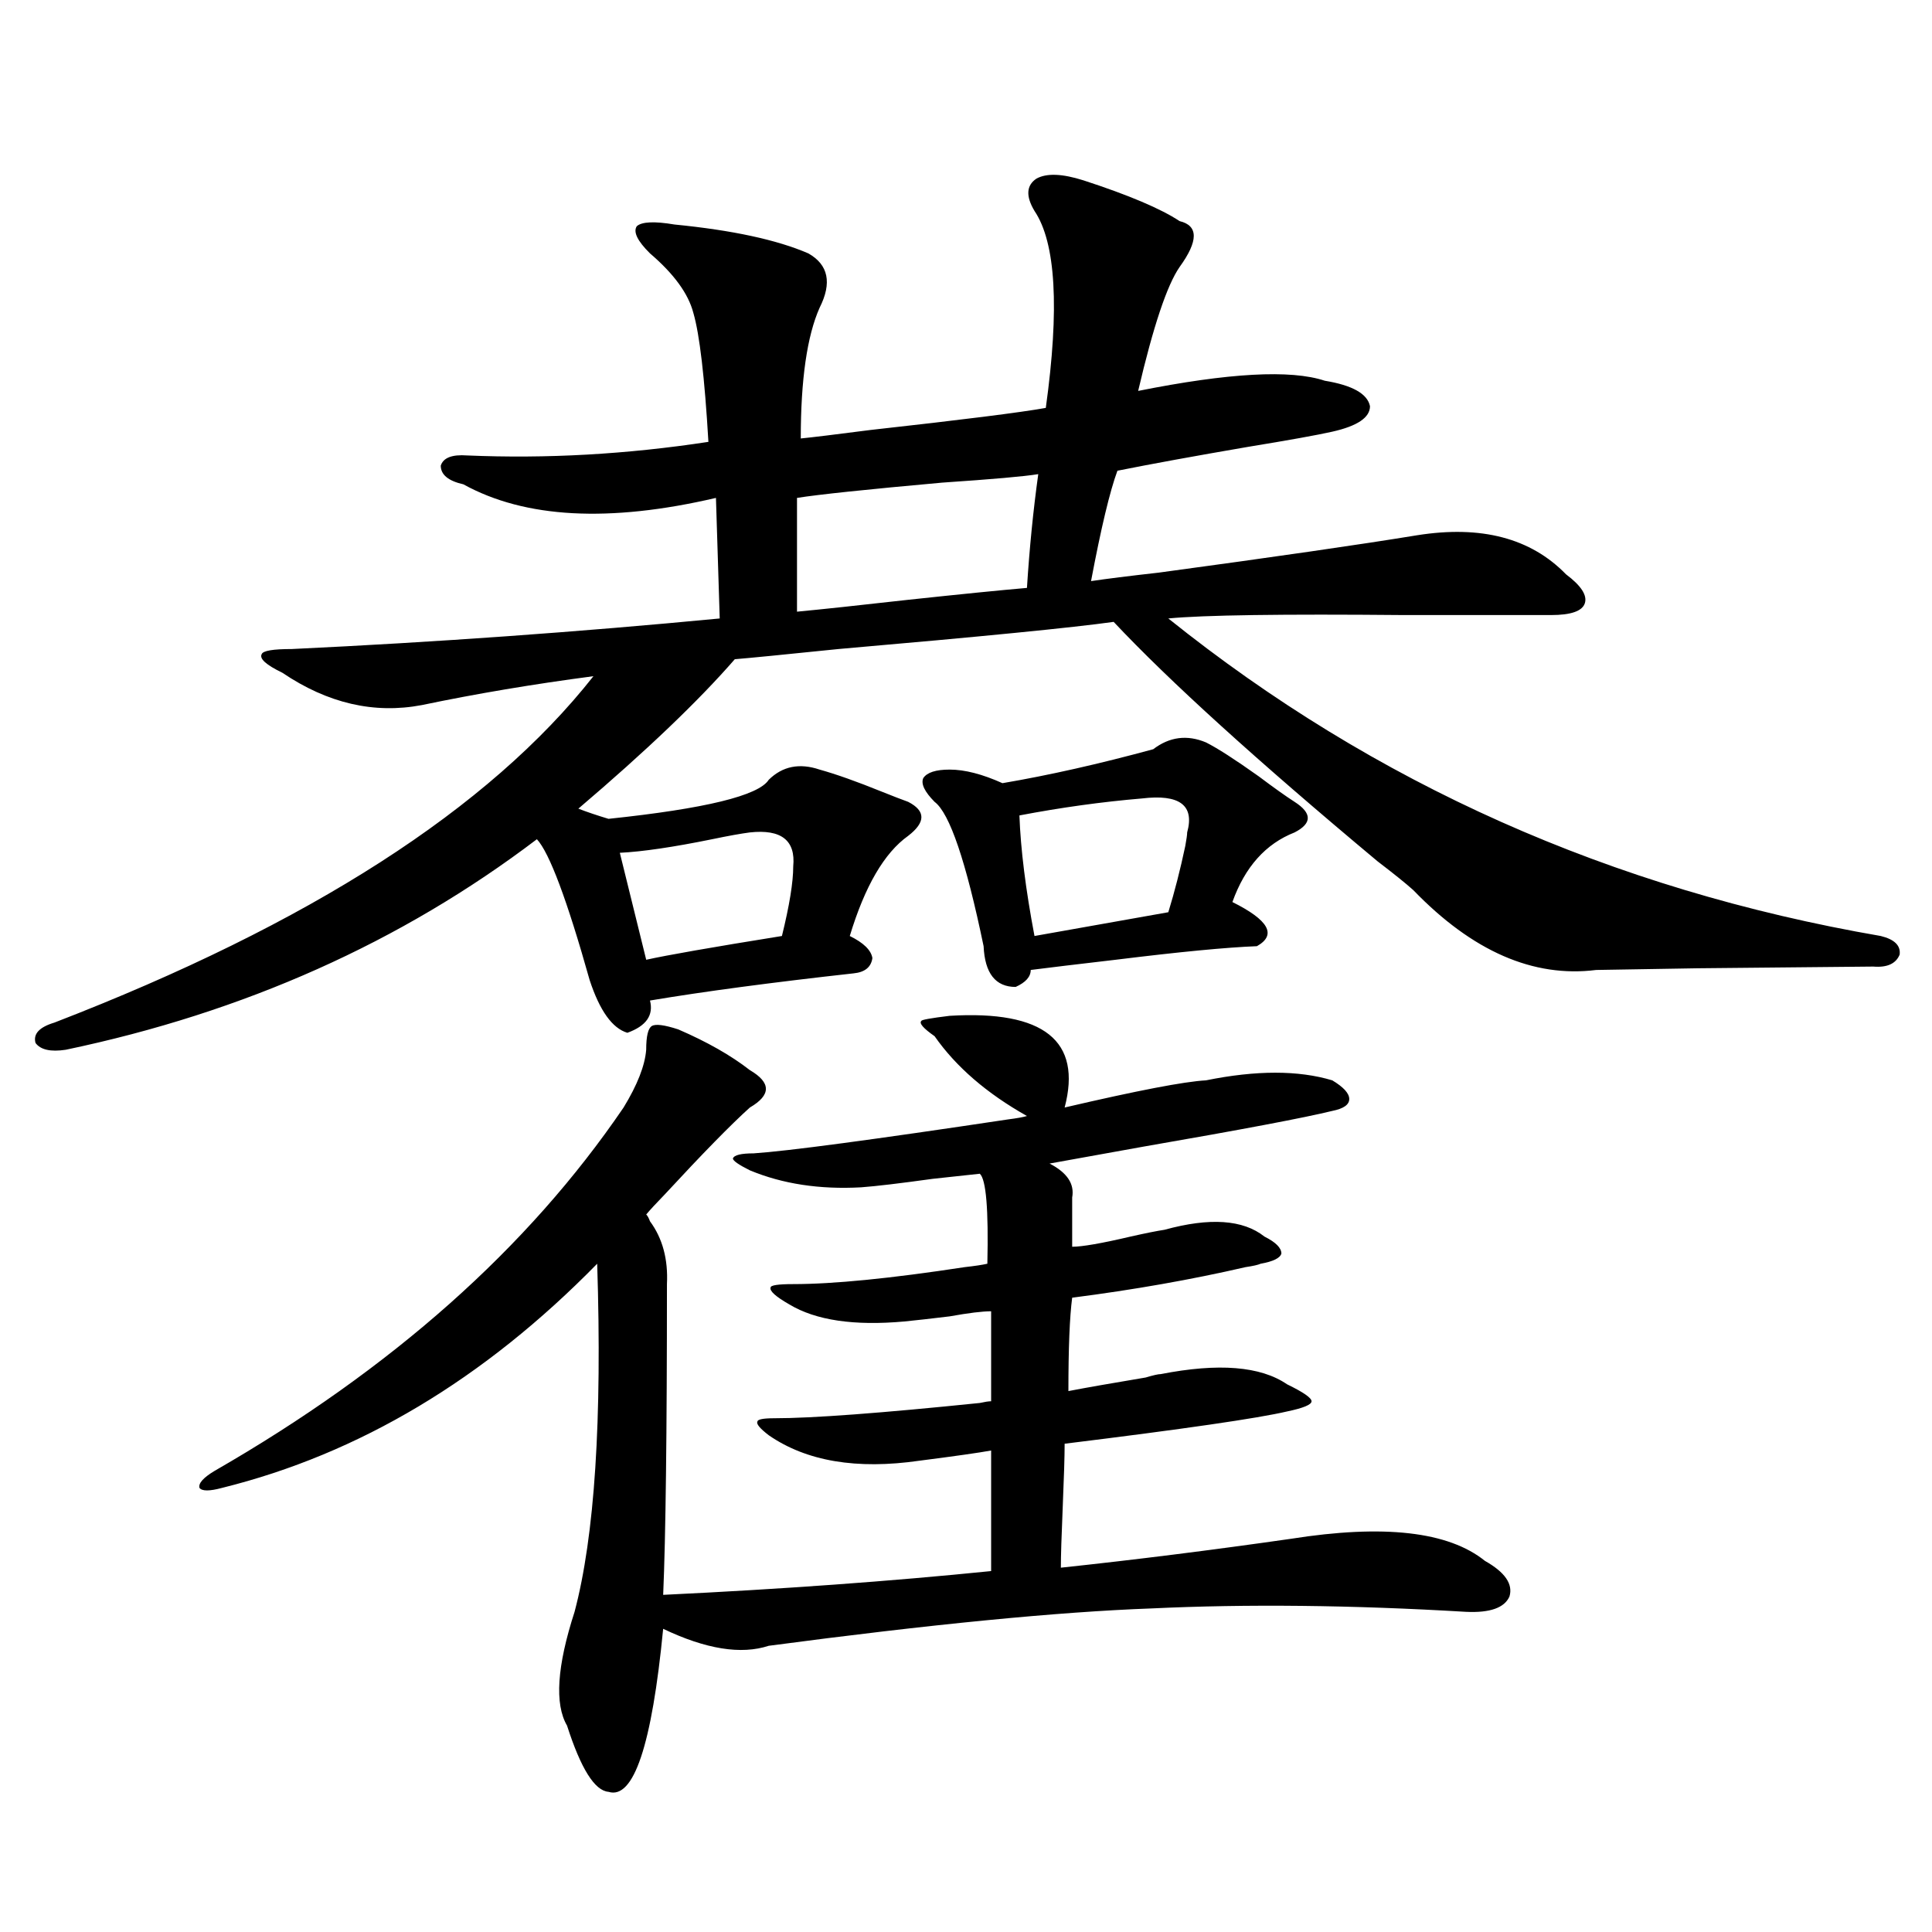 <?xml version="1.0" encoding="utf-8"?>
<!-- Generator: Adobe Illustrator 16.0.0, SVG Export Plug-In . SVG Version: 6.00 Build 0)  -->
<!DOCTYPE svg PUBLIC "-//W3C//DTD SVG 1.1//EN" "http://www.w3.org/Graphics/SVG/1.1/DTD/svg11.dtd">
<svg version="1.1" id="图层_1" xmlns="http://www.w3.org/2000/svg" xmlns:xlink="http://www.w3.org/1999/xlink" x="0px" y="0px"
	 width="1000px" height="1000px" viewBox="0 0 1000 1000" enable-background="new 0 0 1000 1000" xml:space="preserve">
<path d="M146.191,348.242c-8.46-4.092-12.042-7.319-10.731-9.668c0.641-1.758,5.854-2.637,15.609-2.637
	c74.145-3.516,147.954-8.789,221.458-15.82l-1.951-62.402c-55.288,12.896-98.869,10.547-130.729-7.031
	c-7.805-1.758-11.707-4.971-11.707-9.668c1.296-4.092,5.854-5.85,13.658-5.273c40.975,1.758,82.59-0.576,124.875-7.031
	c-1.951-33.398-4.558-55.659-7.805-66.797c-2.606-9.956-10.091-20.215-22.438-30.762c-6.509-6.44-8.78-11.123-6.829-14.063
	c2.592-2.334,9.101-2.637,19.512-0.879c29.908,2.939,53.002,7.91,69.267,14.941c10.396,5.864,12.348,15.244,5.854,28.125
	c-6.509,14.653-9.756,37.217-9.756,67.676c5.854-0.576,17.881-2.046,36.097-4.395c47.469-5.273,77.712-9.077,90.729-11.426
	c7.149-51.553,5.198-85.542-5.854-101.953c-4.558-7.607-4.237-13.184,0.976-16.699c5.198-2.925,13.323-2.637,24.39,0.879
	c23.414,7.622,39.999,14.653,49.755,21.094c9.756,2.349,9.756,10.259,0,23.73c-6.509,9.38-13.658,30.762-21.463,64.16
	c46.828-9.365,79.022-11.123,96.583-5.273c14.299,2.349,22.104,6.743,23.414,13.184c0,5.864-6.509,10.259-19.512,13.184
	c-7.805,1.758-22.438,4.395-43.901,7.91c-27.316,4.697-49.755,8.789-67.315,12.305c-3.902,10.547-8.46,29.595-13.658,57.129
	c7.805-1.167,19.512-2.637,35.121-4.395c60.486-8.198,105.028-14.639,133.655-19.336c33.17-5.273,58.855,1.47,77.071,20.215
	c7.805,5.864,11.052,10.85,9.756,14.941c-1.311,4.106-7.164,6.152-17.561,6.152c-19.512,0-44.877,0-76.096,0
	c-63.093-0.576-103.747,0-121.948,1.758C711.376,405.674,834.3,460.454,973.488,484.473c7.149,1.758,10.396,4.985,9.756,9.668
	c-1.951,4.697-6.509,6.743-13.658,6.152c-1.311,0-31.554,0.303-90.729,0.879c-34.48,0.591-52.041,0.879-52.682,0.879
	c-32.529,4.106-64.068-9.668-94.632-41.309c-3.902-3.516-10.091-8.486-18.536-14.941c-62.438-52.144-107.97-93.452-136.582-123.926
	c-20.822,2.939-68.291,7.622-142.436,14.063c-28.627,2.939-46.508,4.697-53.657,5.273c-18.871,21.685-45.853,47.461-80.974,77.344
	c4.543,1.758,9.756,3.516,15.609,5.273c50.075-5.273,77.712-12.002,82.925-20.215c7.149-7.031,15.93-8.789,26.341-5.273
	c8.445,2.349,19.177,6.152,32.194,11.426c5.854,2.349,10.396,4.106,13.658,5.273c9.101,4.697,9.101,10.547,0,17.578
	c-12.362,8.789-22.438,26.079-30.243,51.855c7.149,3.516,11.052,7.334,11.707,11.426c-0.655,4.697-3.902,7.334-9.756,7.91
	c-42.285,4.697-77.406,9.38-105.363,14.063c1.951,7.622-1.951,13.184-11.707,16.699c-7.805-2.334-14.313-11.426-19.512-27.246
	c-11.707-41.597-20.822-65.918-27.316-72.949C207.653,487.7,126.345,524.023,33.999,543.359c-7.805,1.182-13.018,0-15.609-3.516
	c-1.311-4.683,1.951-8.198,9.756-10.547C160.17,478.32,253.171,418.555,307.163,350c-31.219,4.106-60.821,9.092-88.778,14.941
	C193.66,369.639,169.605,364.063,146.191,348.242z M351.064,532.813c14.954,6.455,27.316,13.486,37.072,21.094
	c11.052,6.455,11.052,12.896,0,19.336c-9.756,8.789-24.39,23.73-43.901,44.824c-4.558,4.697-7.805,8.213-9.756,10.547
	c0.641,0.591,1.296,1.758,1.951,3.516c6.494,8.789,9.421,19.639,8.78,32.52c0,77.344-0.655,130.957-1.951,160.84
	c61.127-2.925,117.711-7.031,169.752-12.305v-62.402c-6.509,1.182-18.871,2.939-37.072,5.273
	c-32.529,4.697-58.535,0.303-78.047-13.184c-4.558-3.516-6.509-5.85-5.854-7.031c0-1.167,2.927-1.758,8.78-1.758
	c19.512,0,54.953-2.637,106.339-7.91c2.592-0.576,4.543-0.879,5.854-0.879v-46.582c-4.558,0-11.707,0.879-21.463,2.637
	c-9.756,1.182-17.561,2.061-23.414,2.637c-26.021,2.349-45.853-0.576-59.511-8.789c-7.164-4.092-10.411-7.031-9.756-8.789
	c0-1.167,3.902-1.758,11.707-1.758c20.808,0,50.396-2.925,88.778-8.789c5.198-0.576,9.101-1.167,11.707-1.758
	c0.641-28.125-0.655-43.643-3.902-46.582c-5.213,0.591-13.338,1.47-24.39,2.637c-16.92,2.349-29.268,3.818-37.072,4.395
	c-21.463,1.182-40.654-1.758-57.56-8.789c-5.854-2.925-8.78-4.971-8.78-6.152c0.641-1.758,4.223-2.637,10.731-2.637
	c17.561-1.167,61.462-7.031,131.704-17.578c4.543-0.576,7.805-1.167,9.756-1.758c-20.822-11.714-36.752-25.488-47.804-41.309
	c-5.854-4.092-8.14-6.729-6.829-7.91c0-0.576,4.878-1.455,14.634-2.637c48.779-2.925,68.611,12.896,59.511,47.461
	c37.713-8.789,62.103-13.472,73.169-14.063c26.006-5.273,47.804-5.273,65.364,0c5.854,3.516,8.78,6.743,8.78,9.668
	c0,2.939-2.927,4.985-8.78,6.152c-14.313,3.516-46.828,9.668-97.559,18.457c-22.773,4.106-39.023,7.031-48.779,8.789
	c9.101,4.697,13.003,10.547,11.707,17.578v25.488c5.198,0,15.274-1.758,30.243-5.273c7.805-1.758,13.658-2.925,17.561-3.516
	c23.414-6.44,40.64-5.273,51.706,3.516c5.854,2.939,8.78,5.864,8.78,8.789c-0.655,2.349-4.237,4.106-10.731,5.273
	c-1.311,0.591-3.902,1.182-7.805,1.758c-27.972,6.455-57.895,11.729-89.754,15.82c-1.311,9.971-1.951,26.079-1.951,48.34
	c9.101-1.758,22.438-4.092,39.999-7.031c3.902-1.167,6.494-1.758,7.805-1.758c29.908-5.85,51.706-4.092,65.364,5.273
	c8.445,4.106,12.683,7.031,12.683,8.789s-4.237,3.516-12.683,5.273c-14.969,3.516-53.337,9.092-115.119,16.699
	c0,6.455-0.335,17.29-0.976,32.52c-0.655,15.244-0.976,25.791-0.976,31.641c38.368-4.092,78.047-9.077,119.021-14.941
	c48.124-7.607,81.614-3.804,100.485,11.426c10.396,5.864,14.634,12.017,12.683,18.457c-2.606,5.851-10.091,8.487-22.438,7.91
	c-59.19-3.516-113.503-4.105-162.923-1.758c-48.139,1.758-114.144,8.199-198.044,19.336c-14.313,4.684-32.529,1.758-54.633-8.789
	c-5.854,60.343-15.289,88.468-28.292,84.375c-7.164-0.59-14.313-12.016-21.463-34.277c-6.509-11.137-5.213-30.762,3.902-58.887
	c10.396-39.248,14.299-99.316,11.707-180.176c-58.535,59.766-123.259,98.438-194.142,116.016c-6.509,1.758-10.411,1.758-11.707,0
	c-0.655-2.334,1.951-5.273,7.805-8.789c91.705-52.734,162.268-115.425,211.702-188.086c7.149-11.714,11.052-21.67,11.707-29.883
	c0-7.031,0.976-11.123,2.927-12.305C339.357,529.888,343.9,530.479,351.064,532.813z M388.137,430.859
	c-4.558,0.591-11.066,1.758-19.512,3.516c-20.167,4.106-36.097,6.455-47.804,7.031l13.658,55.371
	c10.396-2.334,33.811-6.44,70.242-12.305c3.902-15.82,5.854-27.822,5.854-36.035C411.871,434.966,404.387,429.102,388.137,430.859z
	 M412.526,257.715v58.887c12.348-1.167,31.539-3.213,57.56-6.152c27.316-2.925,47.804-4.971,61.462-6.152
	c1.296-20.503,3.247-40.127,5.854-58.887c-7.164,1.182-23.749,2.637-49.755,4.395C448.623,253.32,423.578,255.957,412.526,257.715z
	 M624.229,384.277c5.854,2.939,14.954,8.789,27.316,17.578c7.805,5.864,13.979,10.259,18.536,13.184
	c9.101,5.864,9.101,11.138,0,15.82c-14.969,5.864-25.7,17.881-32.194,36.035c18.856,9.38,23.079,17.002,12.683,22.852
	c-15.609,0.591-39.999,2.939-73.169,7.031c-20.167,2.349-34.801,4.106-43.901,5.273c0,3.516-2.606,6.455-7.805,8.789
	c-10.411,0-15.944-7.031-16.585-21.094c-9.115-43.945-17.561-68.843-25.365-74.707c-5.213-5.273-7.164-9.365-5.854-12.305
	c1.951-2.925,6.494-4.395,13.658-4.395c7.805,0,16.905,2.349,27.316,7.031c24.055-4.092,50.075-9.956,78.047-17.578
	C605.357,381.353,614.473,380.186,624.229,384.277z M591.059,413.281c-20.822,1.758-41.95,4.697-63.413,8.789
	c0.641,17.578,3.247,38.384,7.805,62.402l69.267-12.305c3.247-10.547,6.174-21.973,8.78-34.277c0.641-3.516,0.976-5.85,0.976-7.031
	C618.375,416.797,610.57,410.947,591.059,413.281z"/>
</svg>
